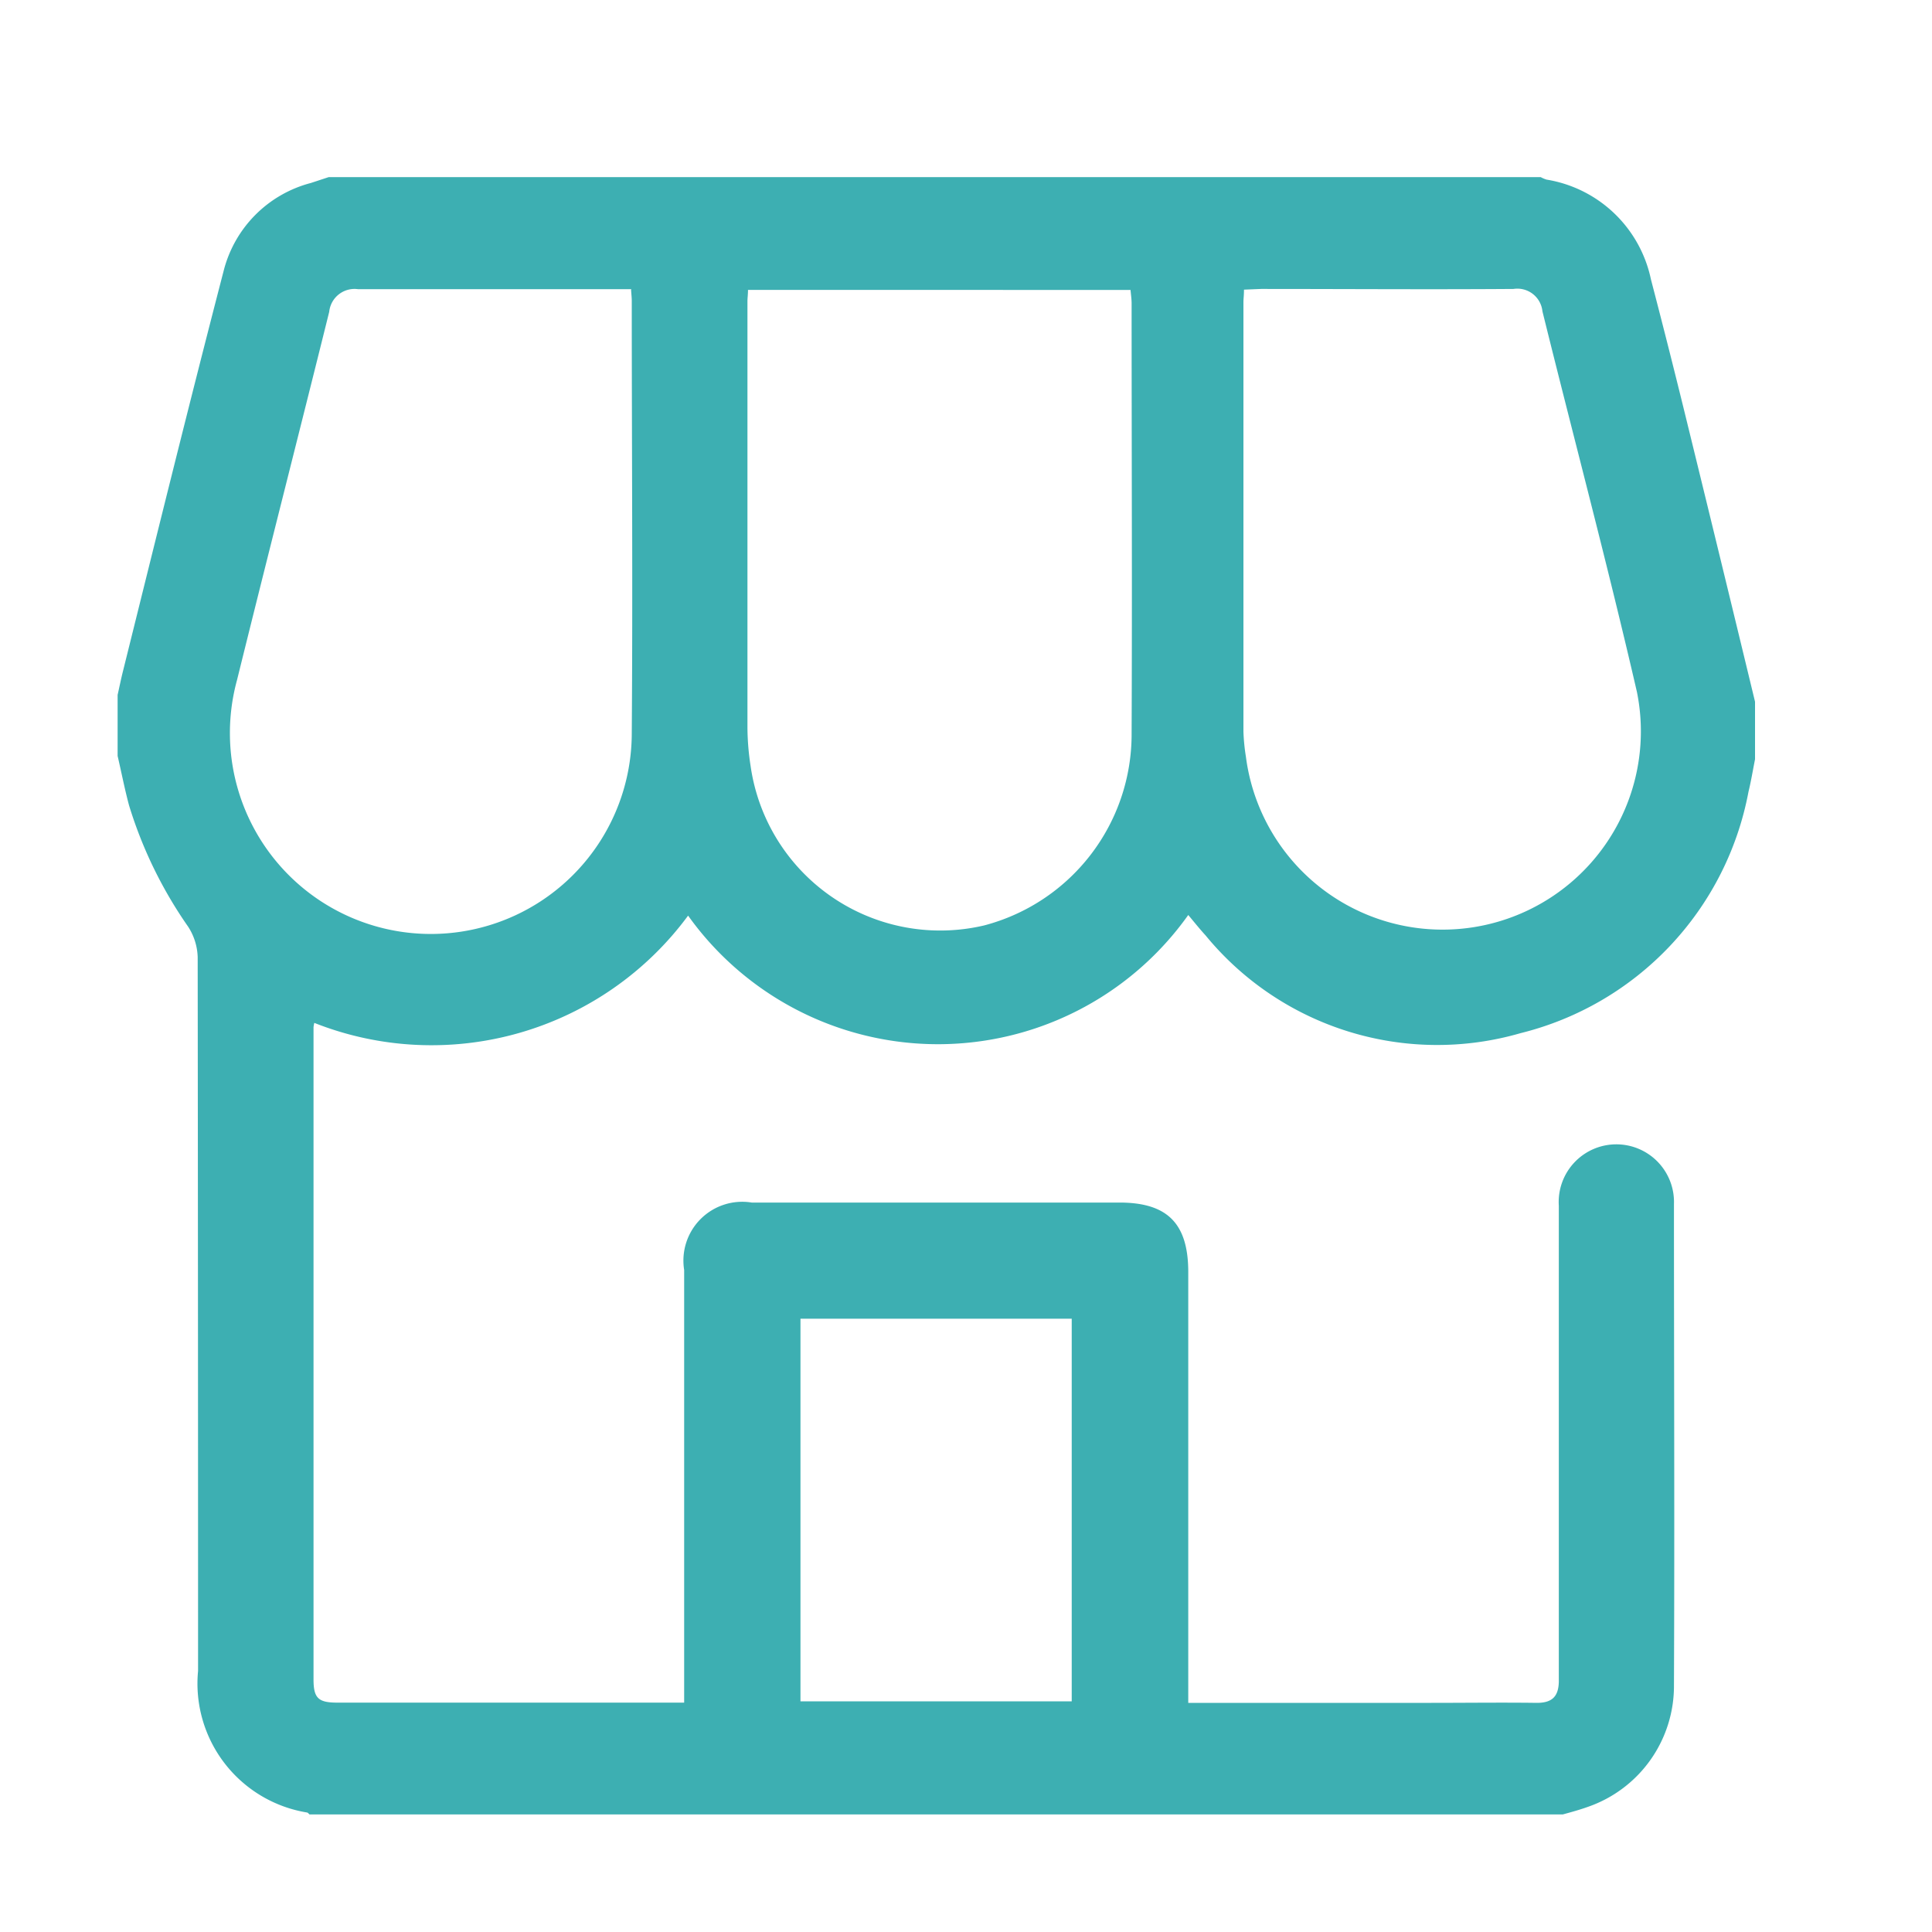 <svg xmlns="http://www.w3.org/2000/svg" xmlns:xlink="http://www.w3.org/1999/xlink" width="25" height="25" viewBox="0 0 25 25">
  <defs>
    <clipPath id="clip-path">
      <rect id="Retângulo_4735" data-name="Retângulo 4735" width="25" height="25" transform="translate(0 -0.305)" fill="#3dafb2"/>
    </clipPath>
  </defs>
  <g id="Grupo_8276" data-name="Grupo 8276" transform="translate(1.663 2.921)">
    <g id="Grupo_8275" data-name="Grupo 8275" transform="translate(-1.662 -2.616)" clip-path="url(#clip-path)">
      <path id="Caminho_911" data-name="Caminho 911" d="M18.7,21.187H2.483c-.01-.009-.019-.022-.031-.025A1.691,1.691,0,0,1,1.041,19.33q0-4.619-.005-9.237A.765.765,0,0,0,.913,9.7a5.594,5.594,0,0,1-.765-1.57C.091,7.918.049,7.7,0,7.49V6.7c.024-.106.045-.212.072-.318C.5,4.66.926,2.931,1.373,1.209A1.574,1.574,0,0,1,2.5.076L2.731,0H18.415a.413.413,0,0,0,.075.032,1.651,1.651,0,0,1,1.351,1.291q.245.938.475,1.881.439,1.791.872,3.584v.745c-.028.141-.051.283-.085.422a3.972,3.972,0,0,1-2.949,3.122,3.877,3.877,0,0,1-4.076-1.265c-.077-.084-.148-.173-.224-.264a3.973,3.973,0,0,1-6.472.008,4.124,4.124,0,0,1-4.837,1.388A.413.413,0,0,0,2.535,11q0,4.22,0,8.44c0,.245.064.3.311.3H7.331v-.262q0-2.668,0-5.337a.761.761,0,0,1,.874-.872h4.758c.622,0,.891.271.891.9q0,2.658,0,5.316v.258H17c.455,0,.91-.006,1.365,0,.2,0,.278-.085.284-.268,0-.069,0-.138,0-.207q0-2.979,0-5.958a.746.746,0,1,1,1.49-.023c0,2.075.009,4.151,0,6.227a1.655,1.655,0,0,1-1.106,1.572c-.108.039-.22.07-.33.1M8.157,1.459c0,.064-.007.106-.007.147q0,2.761,0,5.523a3.39,3.39,0,0,0,.041.493,2.479,2.479,0,0,0,3.022,2.061A2.557,2.557,0,0,0,13.121,7.2c.008-1.855,0-3.709,0-5.564,0-.059-.009-.118-.014-.176ZM6.648,1.45H6.46c-1.116,0-2.233,0-3.349,0a.329.329,0,0,0-.373.293c-.395,1.589-.8,3.175-1.193,4.765A2.6,2.6,0,1,0,6.653,7.2c.014-1.868,0-3.735,0-5.6,0-.04-.005-.08-.009-.144m7.931,0c0,.077-.007.118-.007.159q0,2.781,0,5.561A2.614,2.614,0,0,0,14.6,7.5a2.566,2.566,0,1,0,5.06-.837c-.38-1.649-.817-3.284-1.223-4.927a.326.326,0,0,0-.374-.289c-1.089.008-2.178,0-3.266,0ZM8.836,19.723h3.51V14.772H8.836Z" transform="translate(1.521 1.987)" fill="#3dafb2"/>
    </g>
  </g>
</svg>
